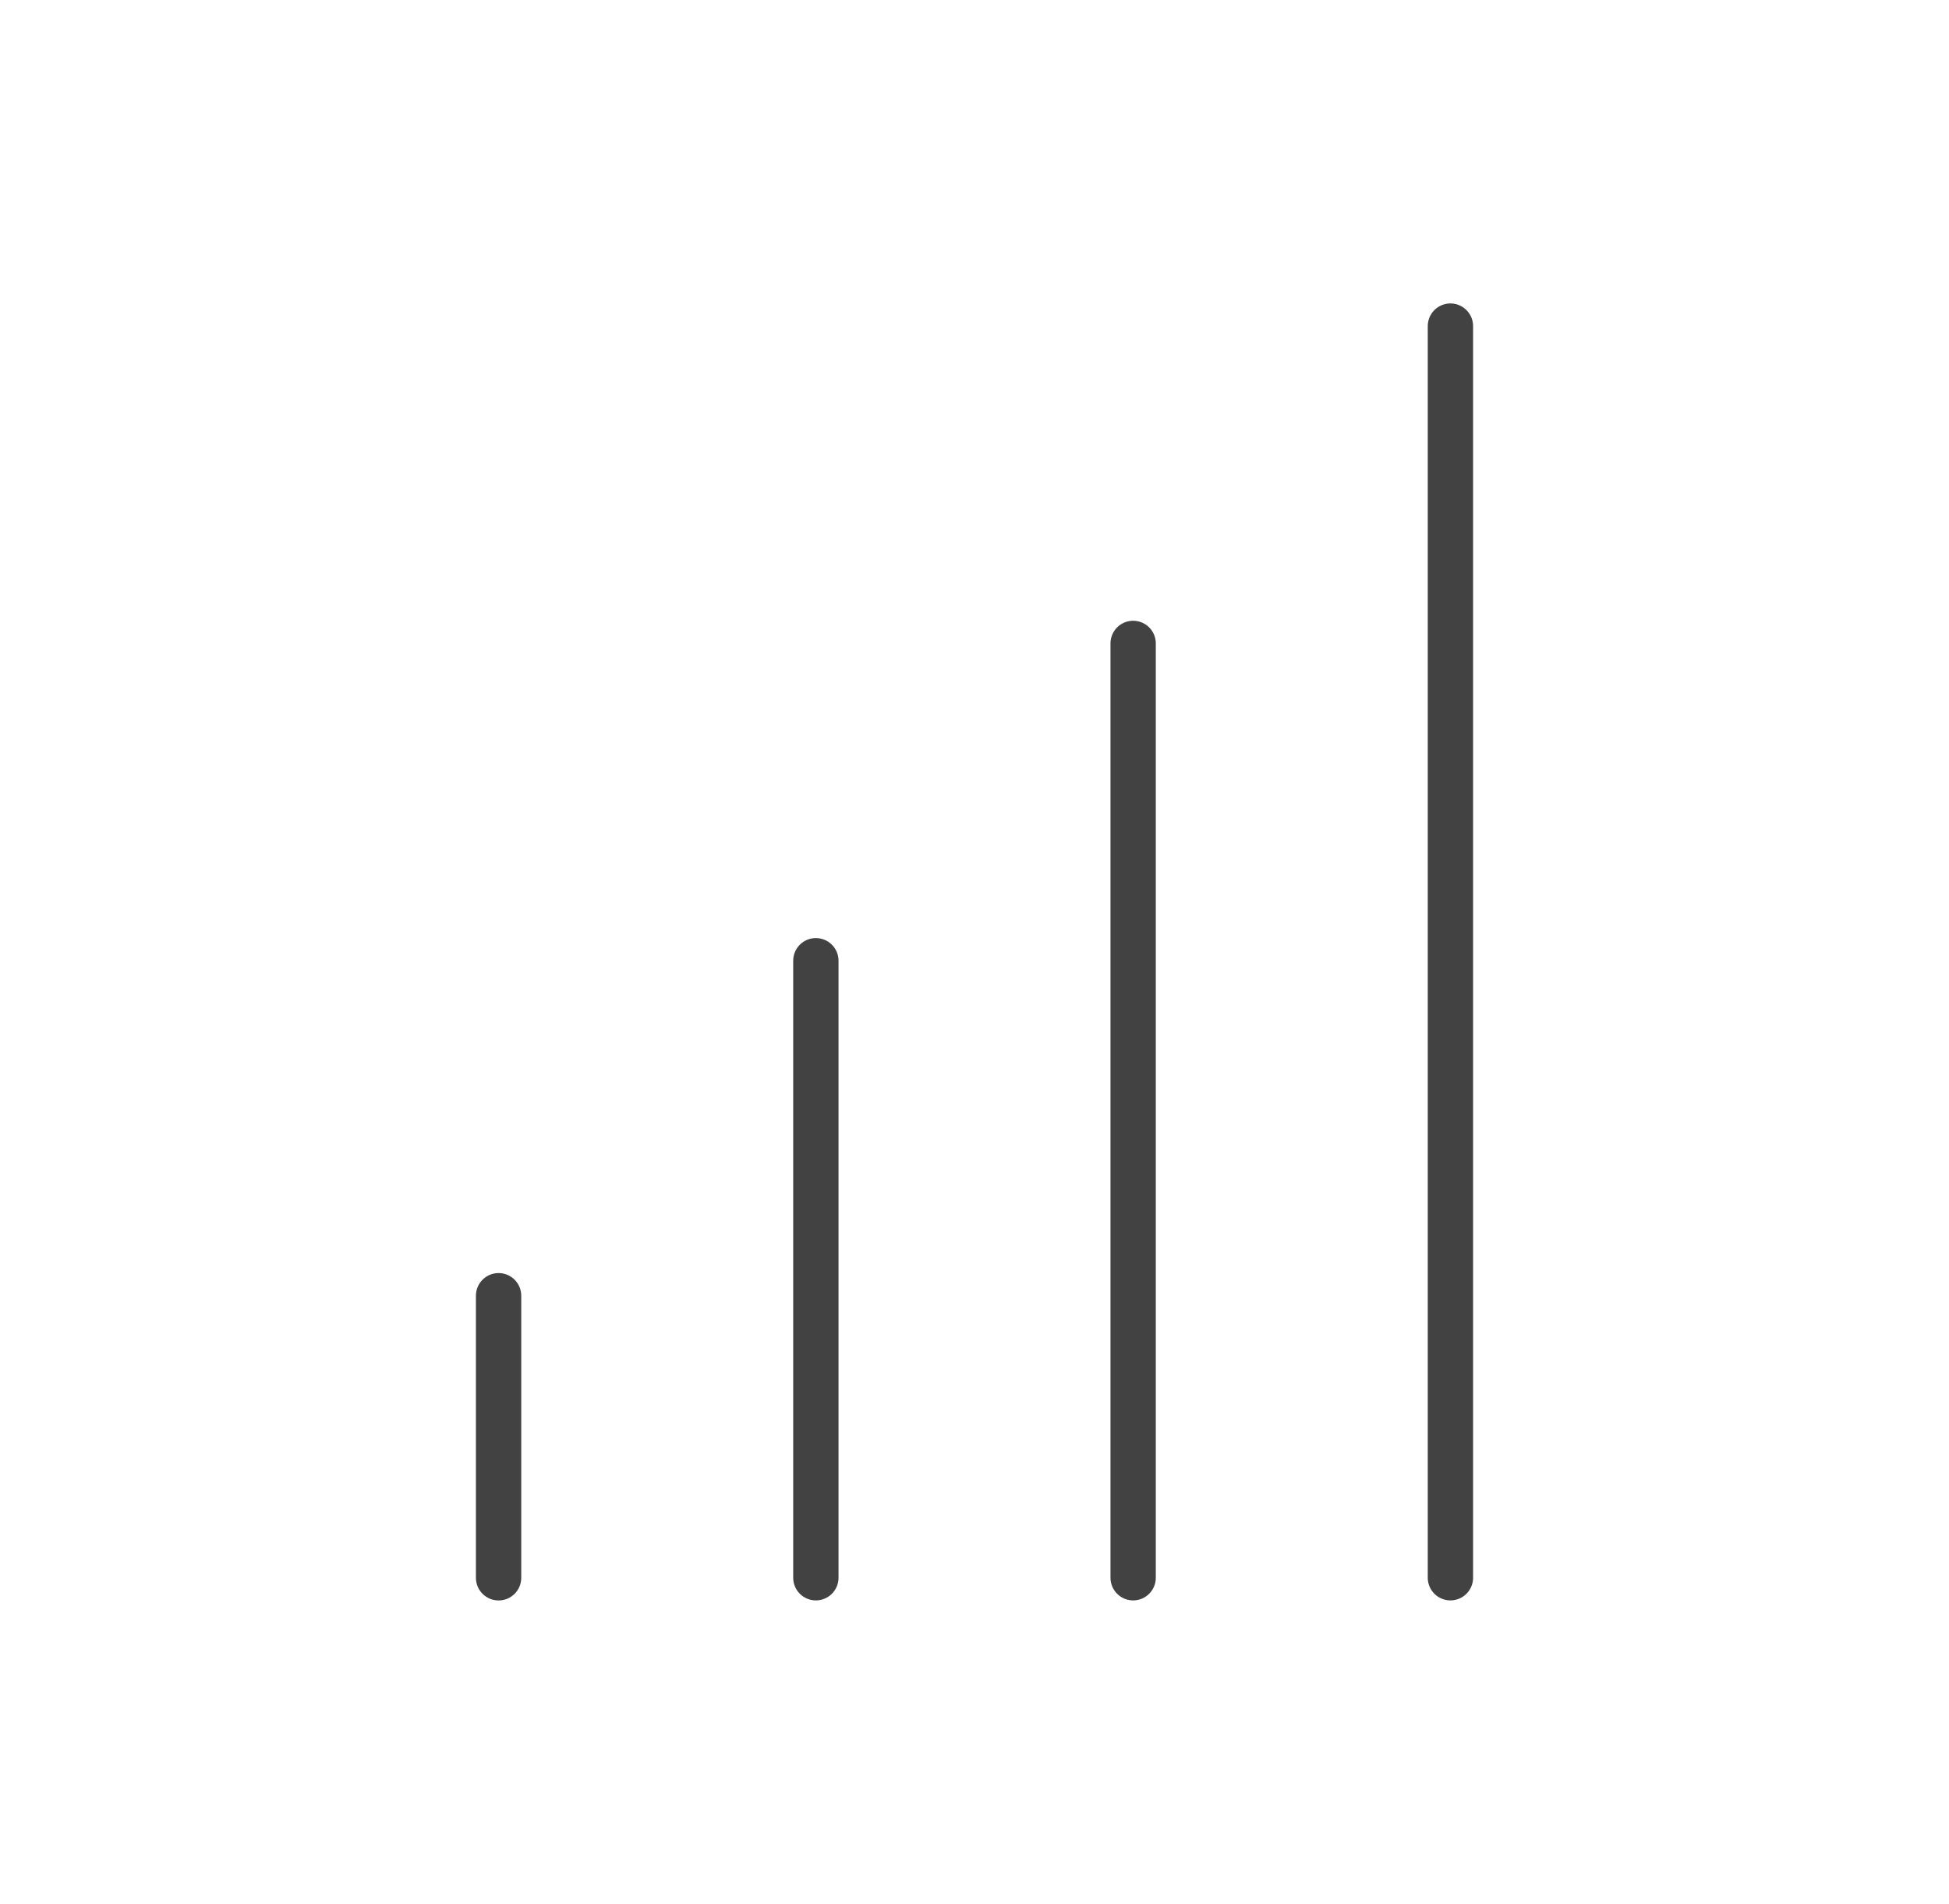 <svg width="43" height="42" viewBox="0 0 43 42" fill="none" xmlns="http://www.w3.org/2000/svg">
<path d="M11 34.806V28.584" stroke="#434243" stroke-linecap="round" stroke-linejoin="round"/>
<path d="M18 34.805V21.194" stroke="#434243" stroke-linecap="round" stroke-linejoin="round"/>
<path d="M25 34.805V14.194" stroke="#434243" stroke-linecap="round" stroke-linejoin="round"/>
<path d="M32 34.805V7.194" stroke="#434243" stroke-linecap="round" stroke-linejoin="round"/>
</svg>
